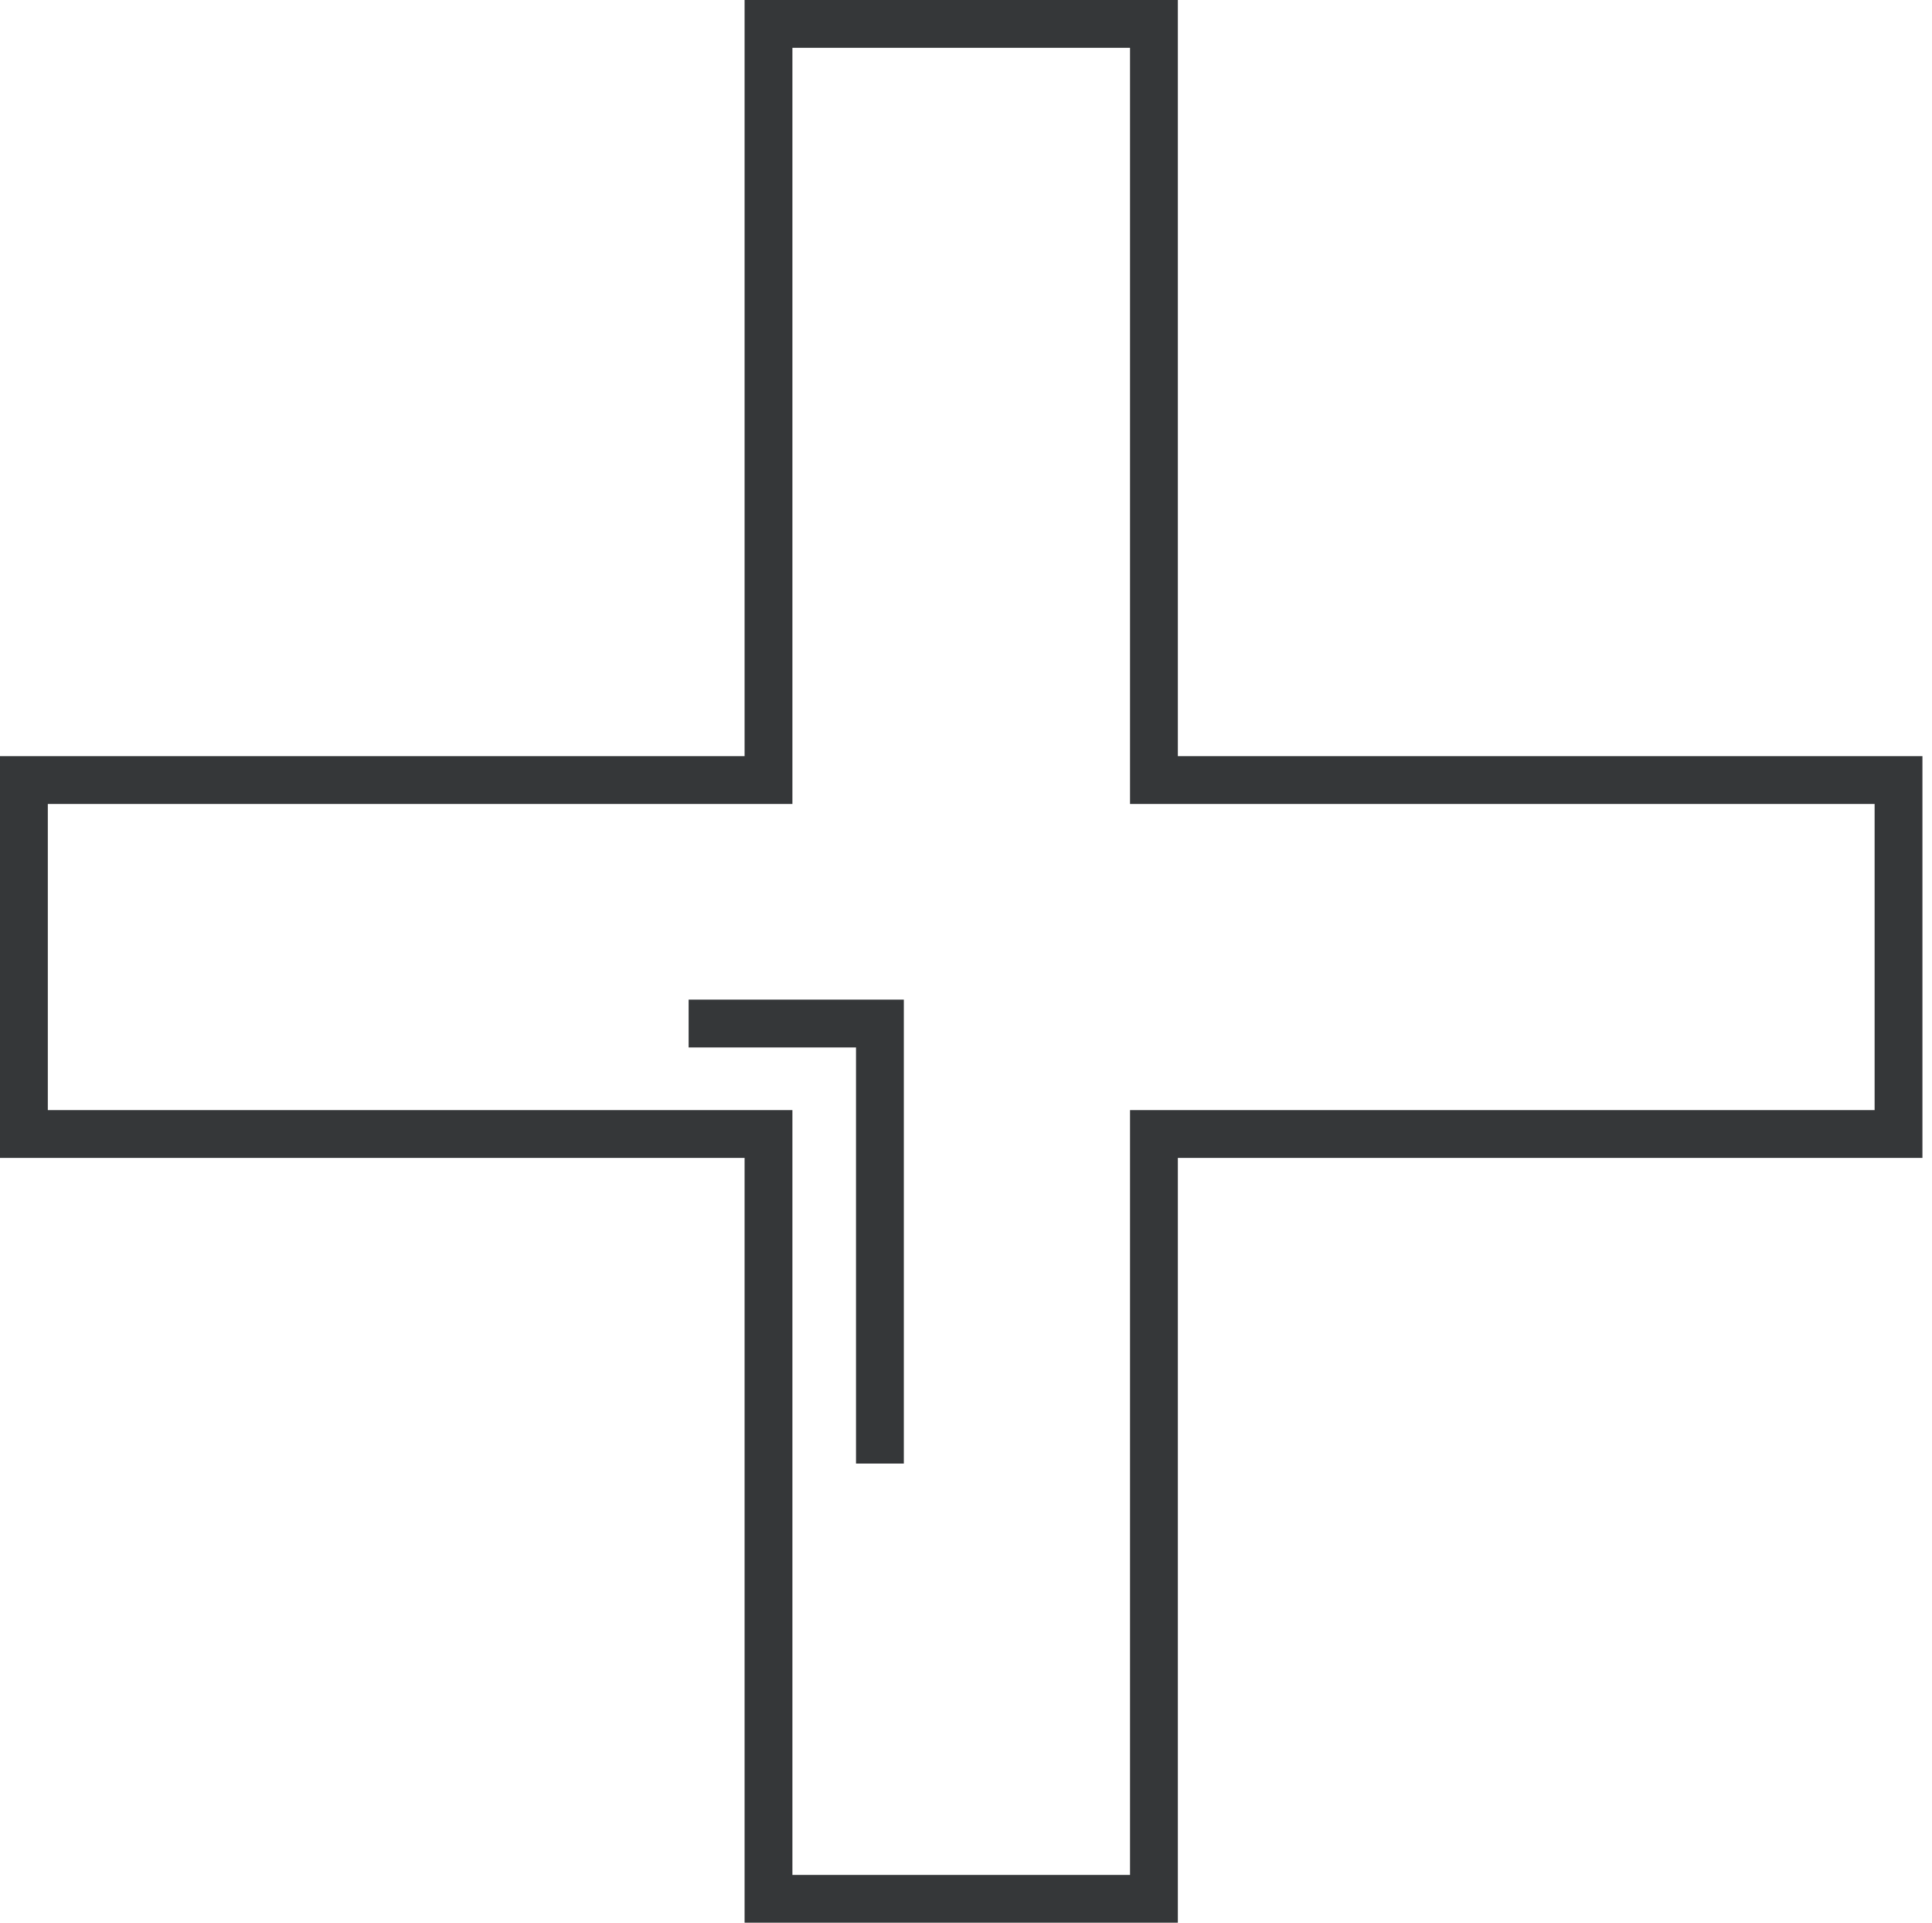 <svg version='1.1' xmlns='http://www.w3.org/2000/svg' x='0px'
     y='0px' viewBox='0 0 404 402' style='enable-background:new 0 0 404 402;' xml:space='preserve'><style type='text/css'> .st0{fill:none;stroke:#353739;stroke-width:10;}</style>
    <g><path class='st0' d='M160.7,5v158.1H5v74h155.7V397h80.6V237.1H397v-74H241.3V5H160.7z'/>
        <path class='st0' d='M144,214h40v92'/></g></svg>
